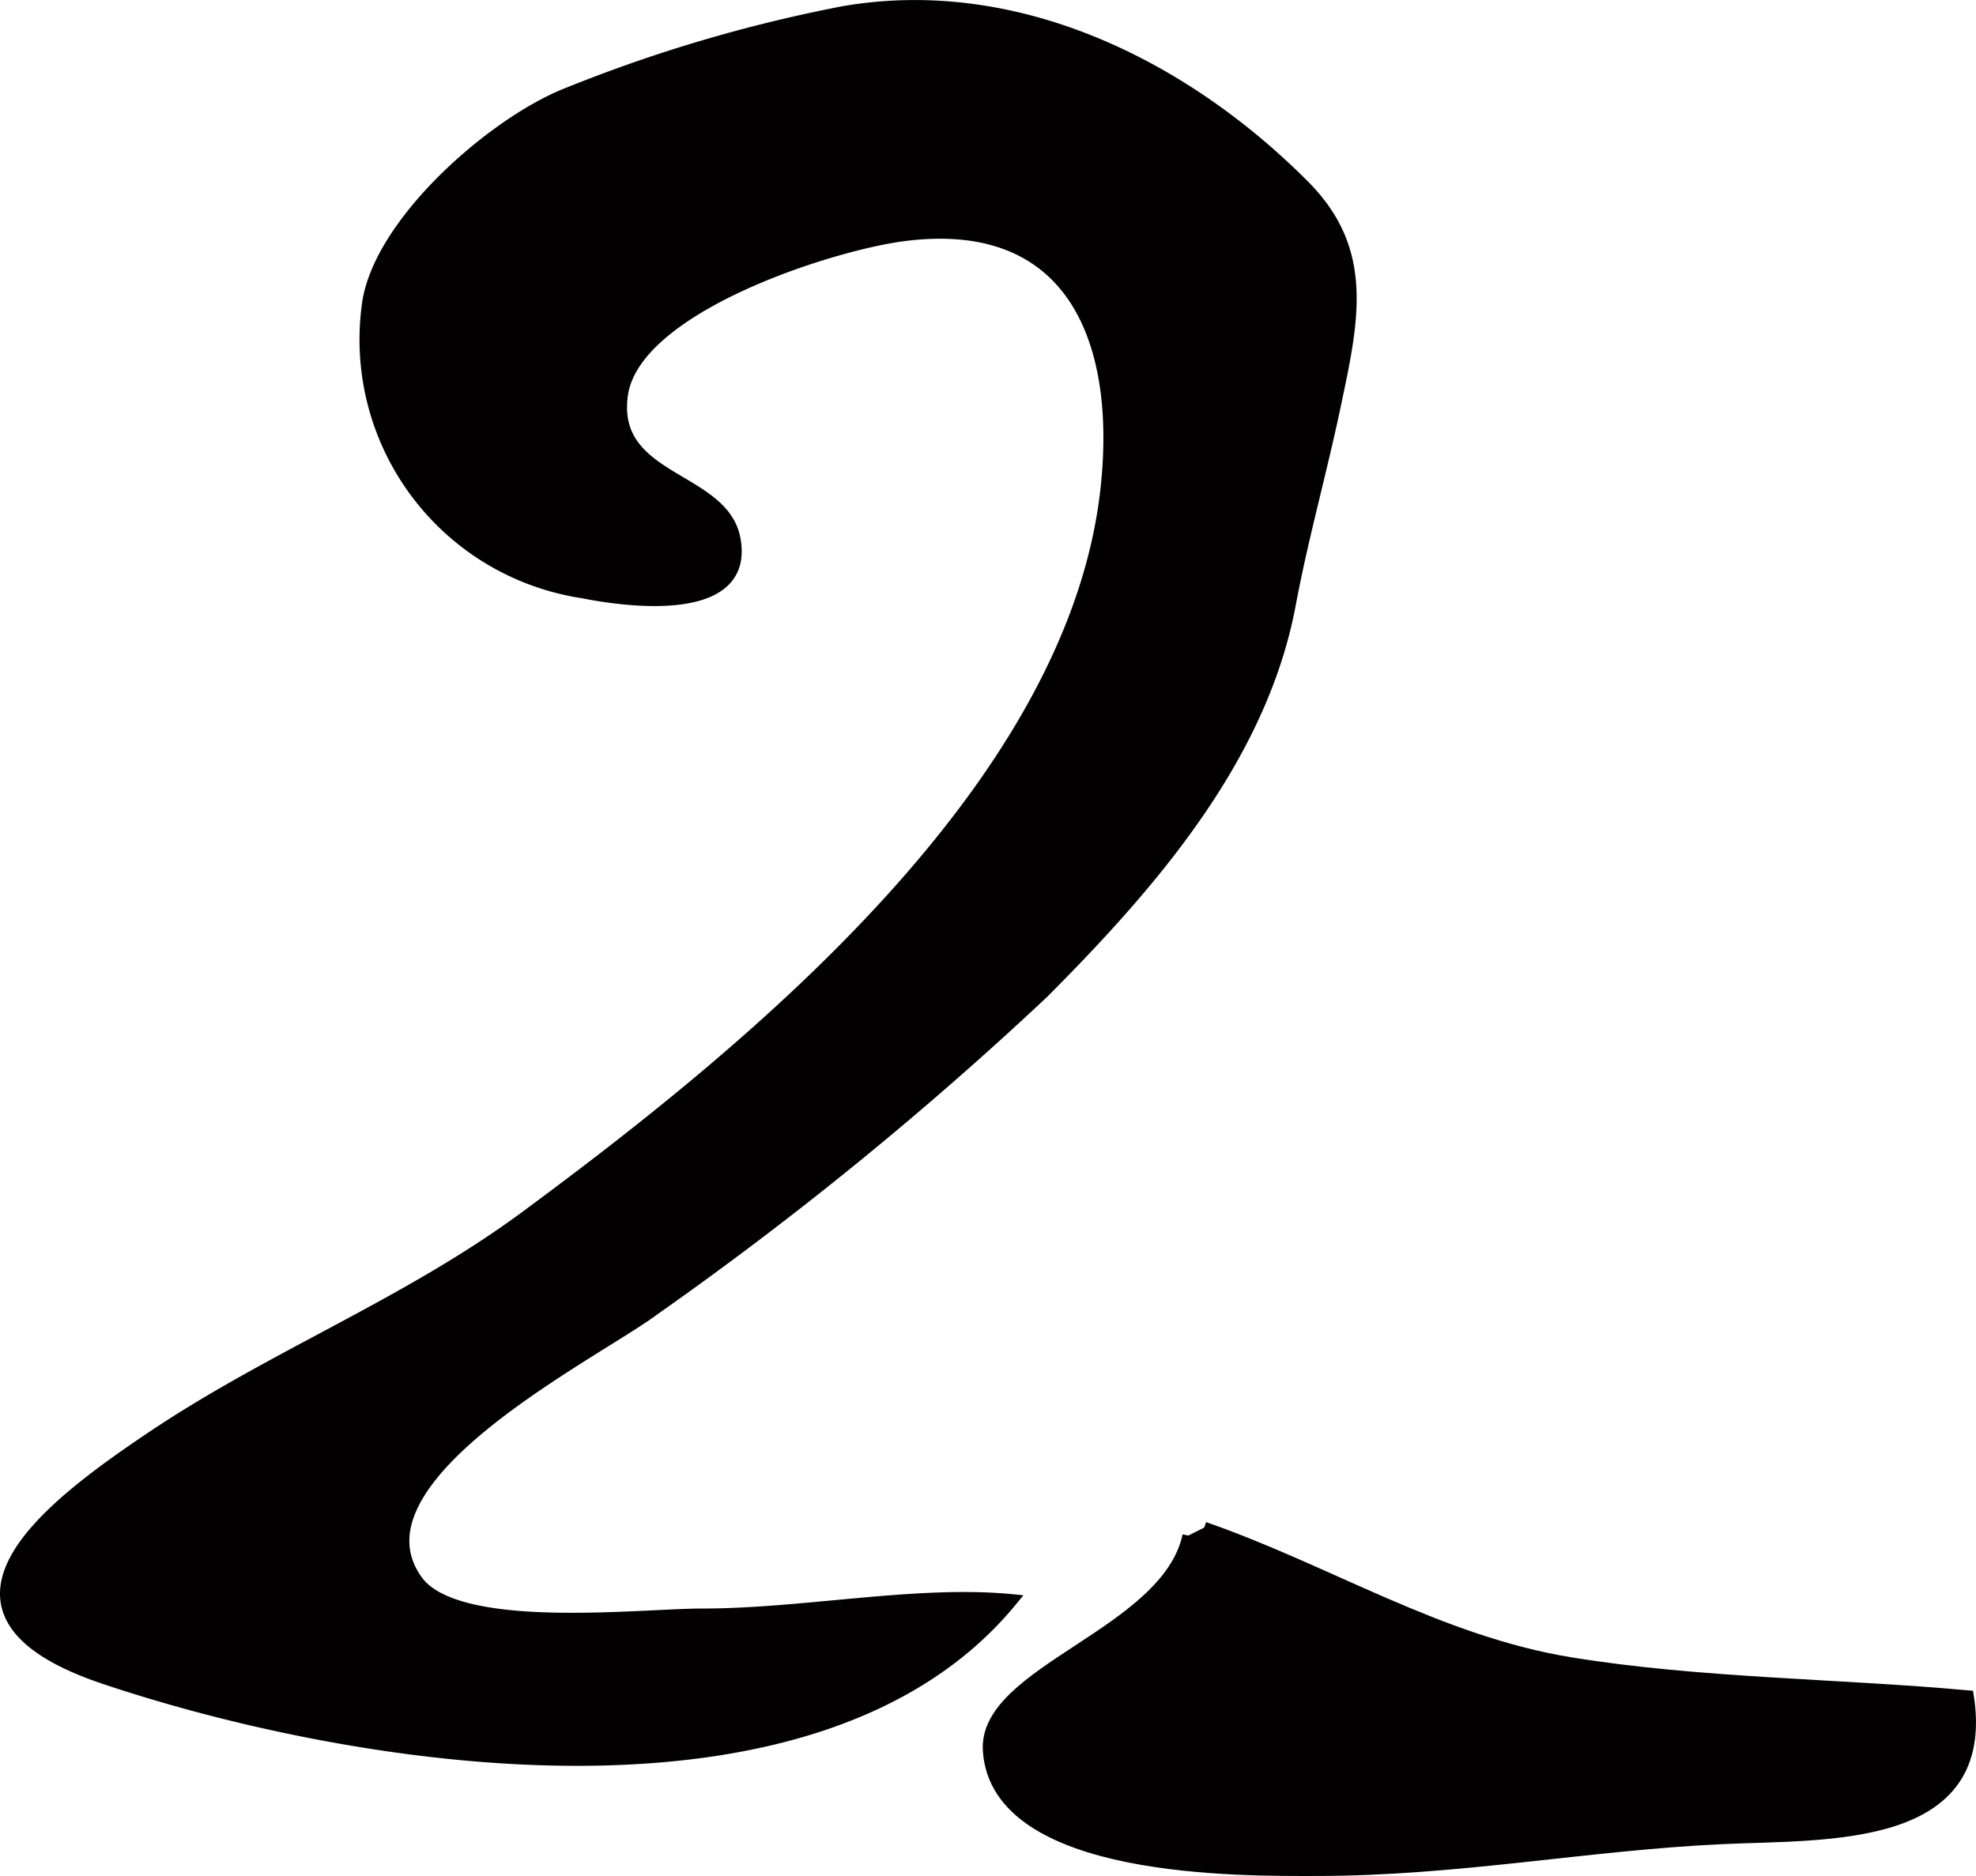 <?xml version="1.0" encoding="UTF-8"?>
<svg xmlns="http://www.w3.org/2000/svg"
     version="1.1"
     width="15.101mm"
     height="14.34mm"
     viewBox="0 0 42.807 40.648">
   <defs>
      <style type="text/css">
      .a {
        fill: #020000;
        stroke: #020000;
        stroke-width: 0.25px;
      }
    </style>
   </defs>
   <path class="a"
         d="M26.087,33.099c2.681.931,5.077,2.469,7.943,2.936,2.776.452,5.787.46,8.605.716.494,3.189-3.044,2.977-5.32,3.082-2.958.137-5.723.69-8.811.69-1.549,0-6.909.079-7.087-2.589-.116-1.73,3.867-2.523,4.325-4.662"/>
   <path class="a"
         d="M27.948,13.088c-.622,3.335-3.021,6.083-5.351,8.423a77.063,77.063,0,0,1-8.419,6.859c-1.283.962-6.739,3.646-5.146,5.875.866,1.209,4.822.733,6.185.733,2.205,0,4.642-.512,6.709-.311-4.212,5.162-14.232,3.524-19.668,1.698-4.245-1.428-1.215-3.716,1.027-5.223,2.618-1.761,5.544-2.889,8.107-4.784,4.9-3.62,11.926-9.336,12.583-15.855.325-3.208-.797-5.895-4.448-5.396-1.592.218-5.786,1.56-6.049,3.449-.259,1.868,2.169,1.756,2.436,3.107.326,1.669-2.157,1.402-3.295,1.174a5.542,5.542,0,0,1-4.662-6.175c.189-1.799,2.756-4.04,4.381-4.656a32.209,32.209,0,0,1,5.945-1.751c3.745-.642,7.384,1.168,9.975,3.777,1.391,1.403,1.057,2.896.665,4.749C28.621,10.222,28.219,11.639,27.948,13.088Z"/>
</svg>
